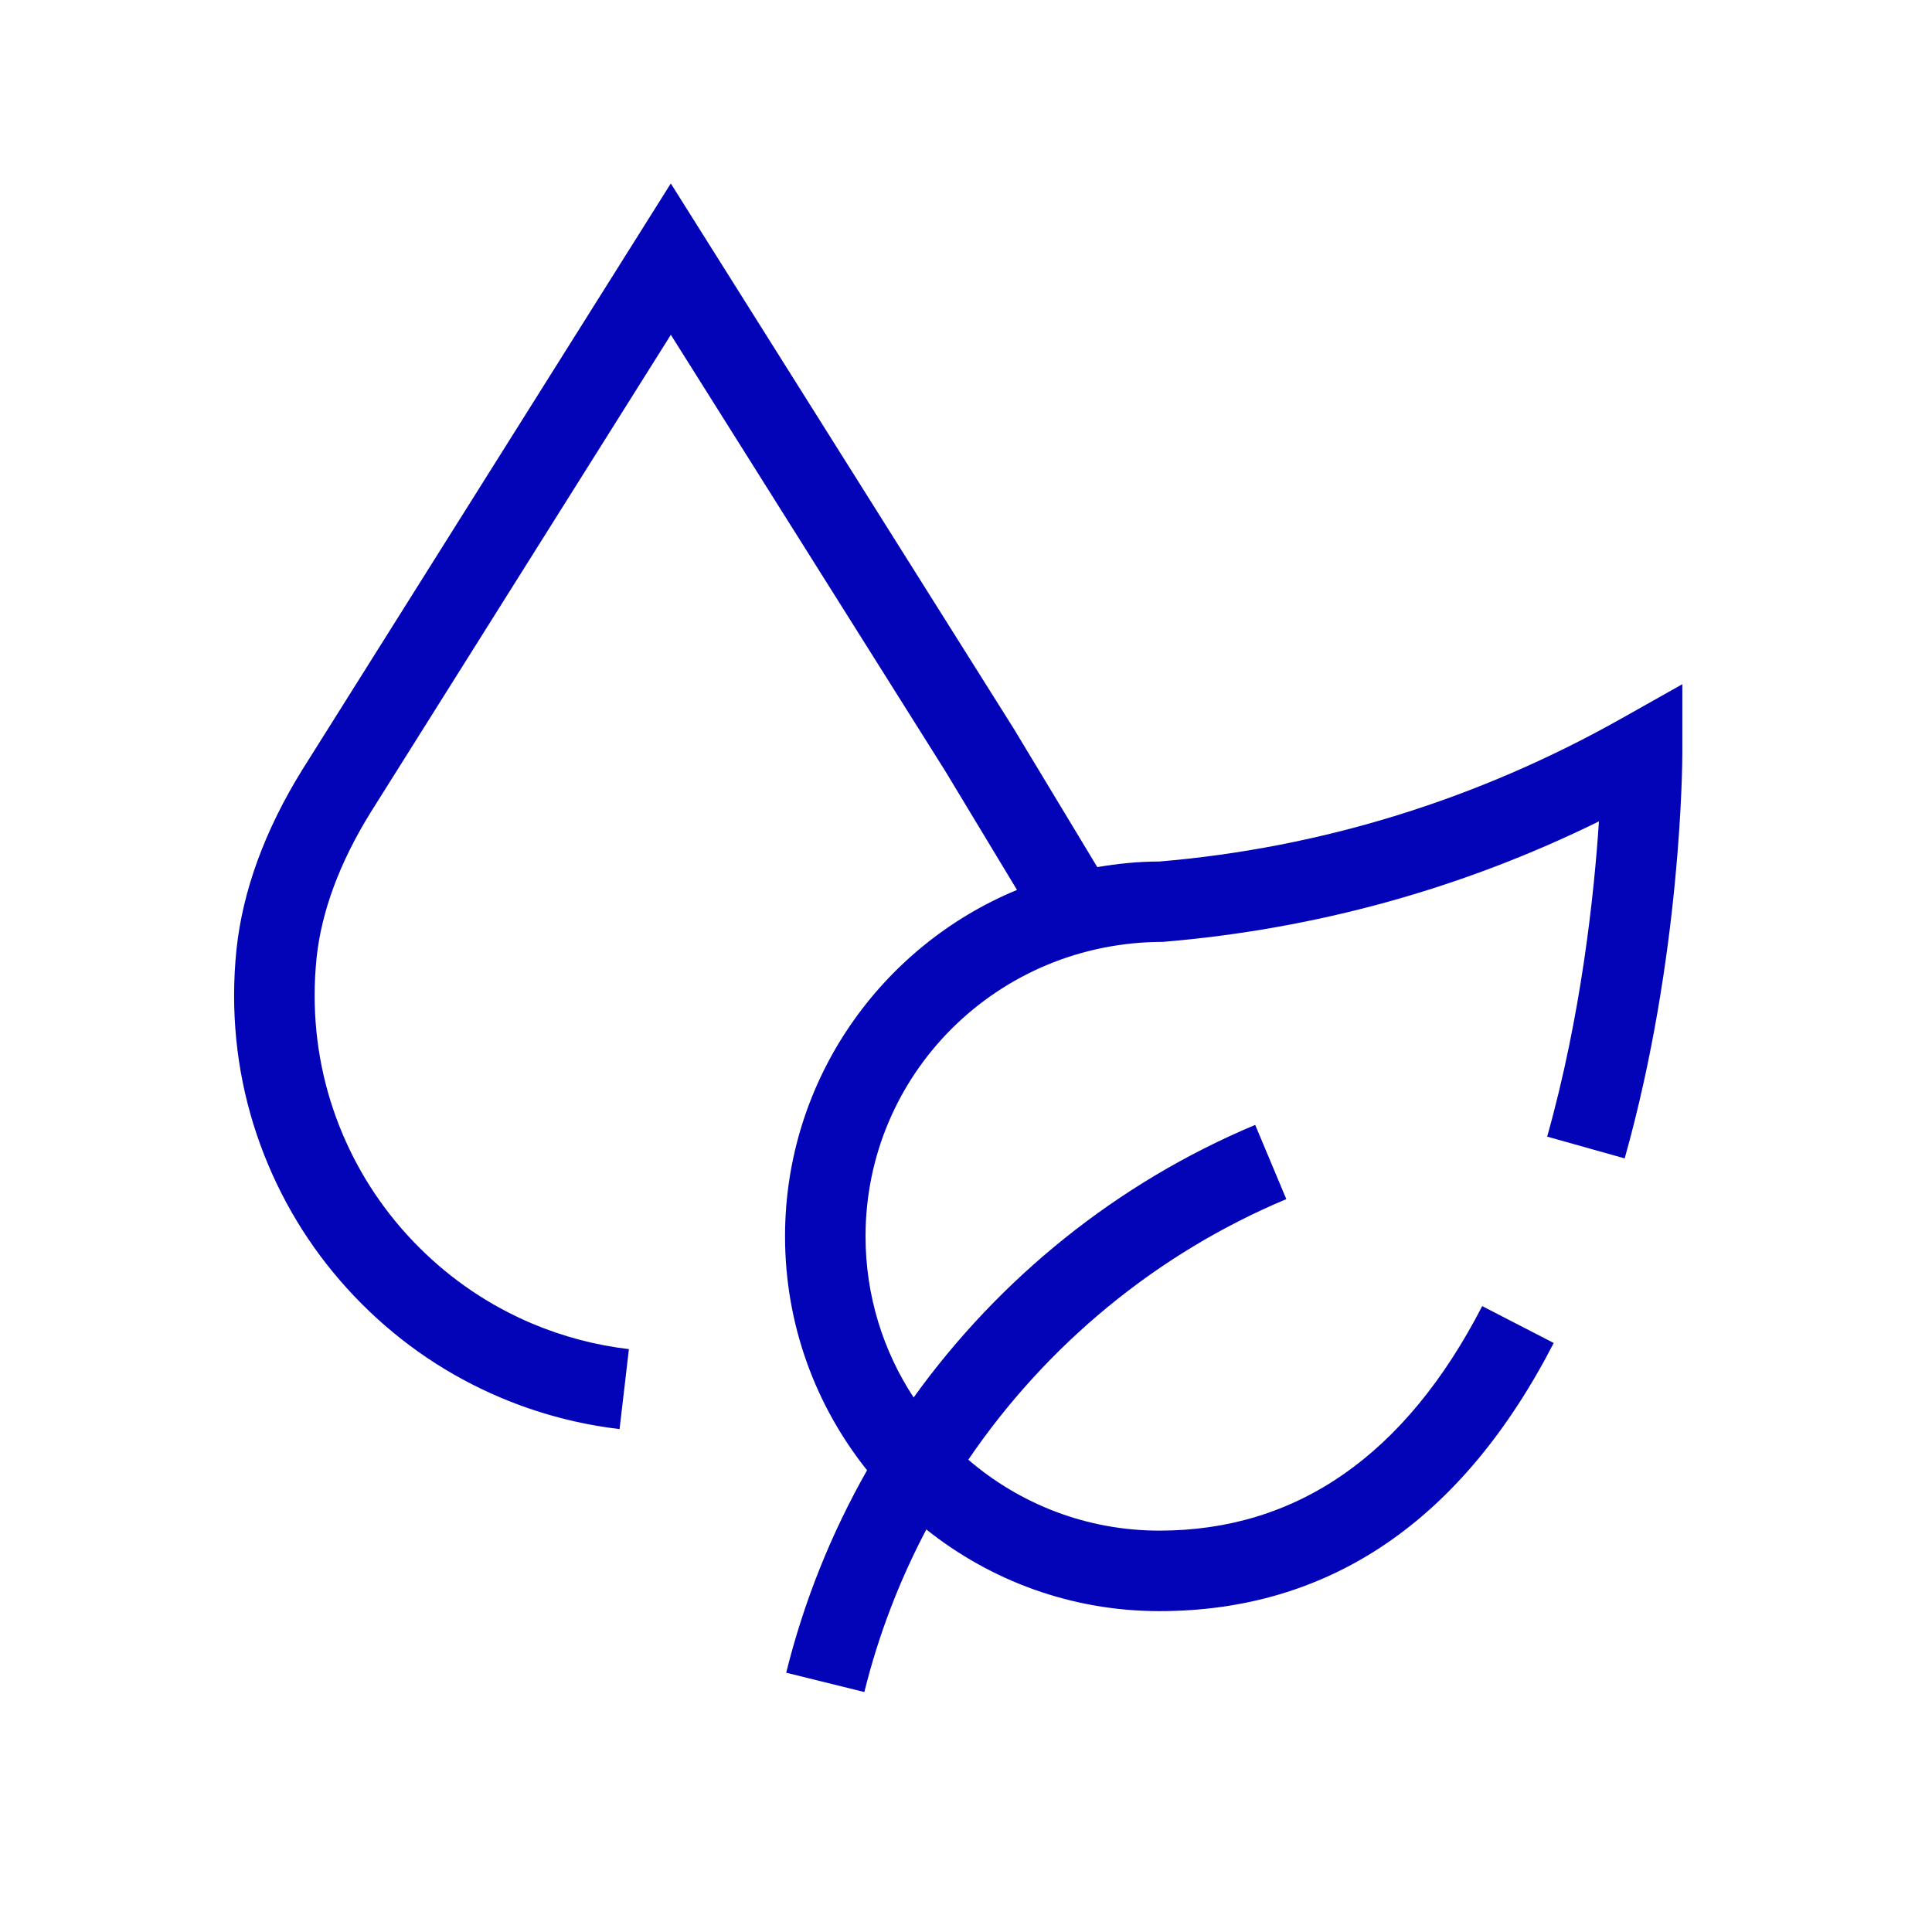 <?xml version="1.0" encoding="utf-8"?>
<!-- Generator: Adobe Illustrator 27.0.0, SVG Export Plug-In . SVG Version: 6.00 Build 0)  -->
<svg version="1.1" id="Icon" xmlns="http://www.w3.org/2000/svg" xmlns:xlink="http://www.w3.org/1999/xlink" x="0px" y="0px"
	 viewBox="0 0 48 48" enable-background="new 0 0 48 48" xml:space="preserve">
<path fill="#0303B8" d="M40.304,17.84c-3.587,2.024-7.483,3.226-11.499,3.564
	c-0.527,0-1.04,0.054-1.543,0.139l-2.079-3.445l-8.517-13.54L7.511,19.123
	c-0.934,1.508-1.483,3.012-1.636,4.471c-0.038,0.373-0.059,0.752-0.059,1.136
	c0,1.465,0.287,2.886,0.854,4.224c0.546,1.291,1.328,2.451,2.324,3.447
	c0.997,0.998,2.158,1.78,3.449,2.325c0.941,0.397,1.935,0.66,2.95,0.779l0.232-1.986
	c-0.828-0.098-1.637-0.311-2.404-0.635c-1.053-0.445-1.999-1.083-2.813-1.897
	c-0.813-0.813-1.451-1.76-1.896-2.812c-0.461-1.09-0.695-2.249-0.695-3.444
	c0-0.313,0.017-0.624,0.048-0.929c0.121-1.156,0.574-2.376,1.344-3.619l7.458-11.865l6.813,10.831
	l1.787,2.961c-3.378,1.397-5.763,4.727-5.763,8.607c0,2.196,0.764,4.217,2.038,5.811
	c-0.888,1.563-1.569,3.254-2.009,5.03l1.941,0.48c0.351-1.415,0.871-2.77,1.541-4.039
	c1.59,1.27,3.603,2.029,5.79,2.029c4.223,0,7.519-2.241,9.797-6.662l-1.777-0.916
	c-1.908,3.701-4.606,5.578-8.02,5.578c-1.812,0-3.471-0.664-4.748-1.762
	c1.935-2.843,4.67-5.119,7.901-6.474l-0.773-1.844c-3.43,1.437-6.356,3.809-8.486,6.772
	c-0.756-1.151-1.195-2.527-1.195-4.005c0-4.031,3.275-7.311,7.385-7.314
	c3.8-0.317,7.438-1.323,10.836-2.994c-0.118,1.805-0.437,4.812-1.286,7.832l1.926,0.541
	c1.415-5.03,1.432-9.865,1.432-10.068v-1.713L40.304,17.84z"/>
</svg>
